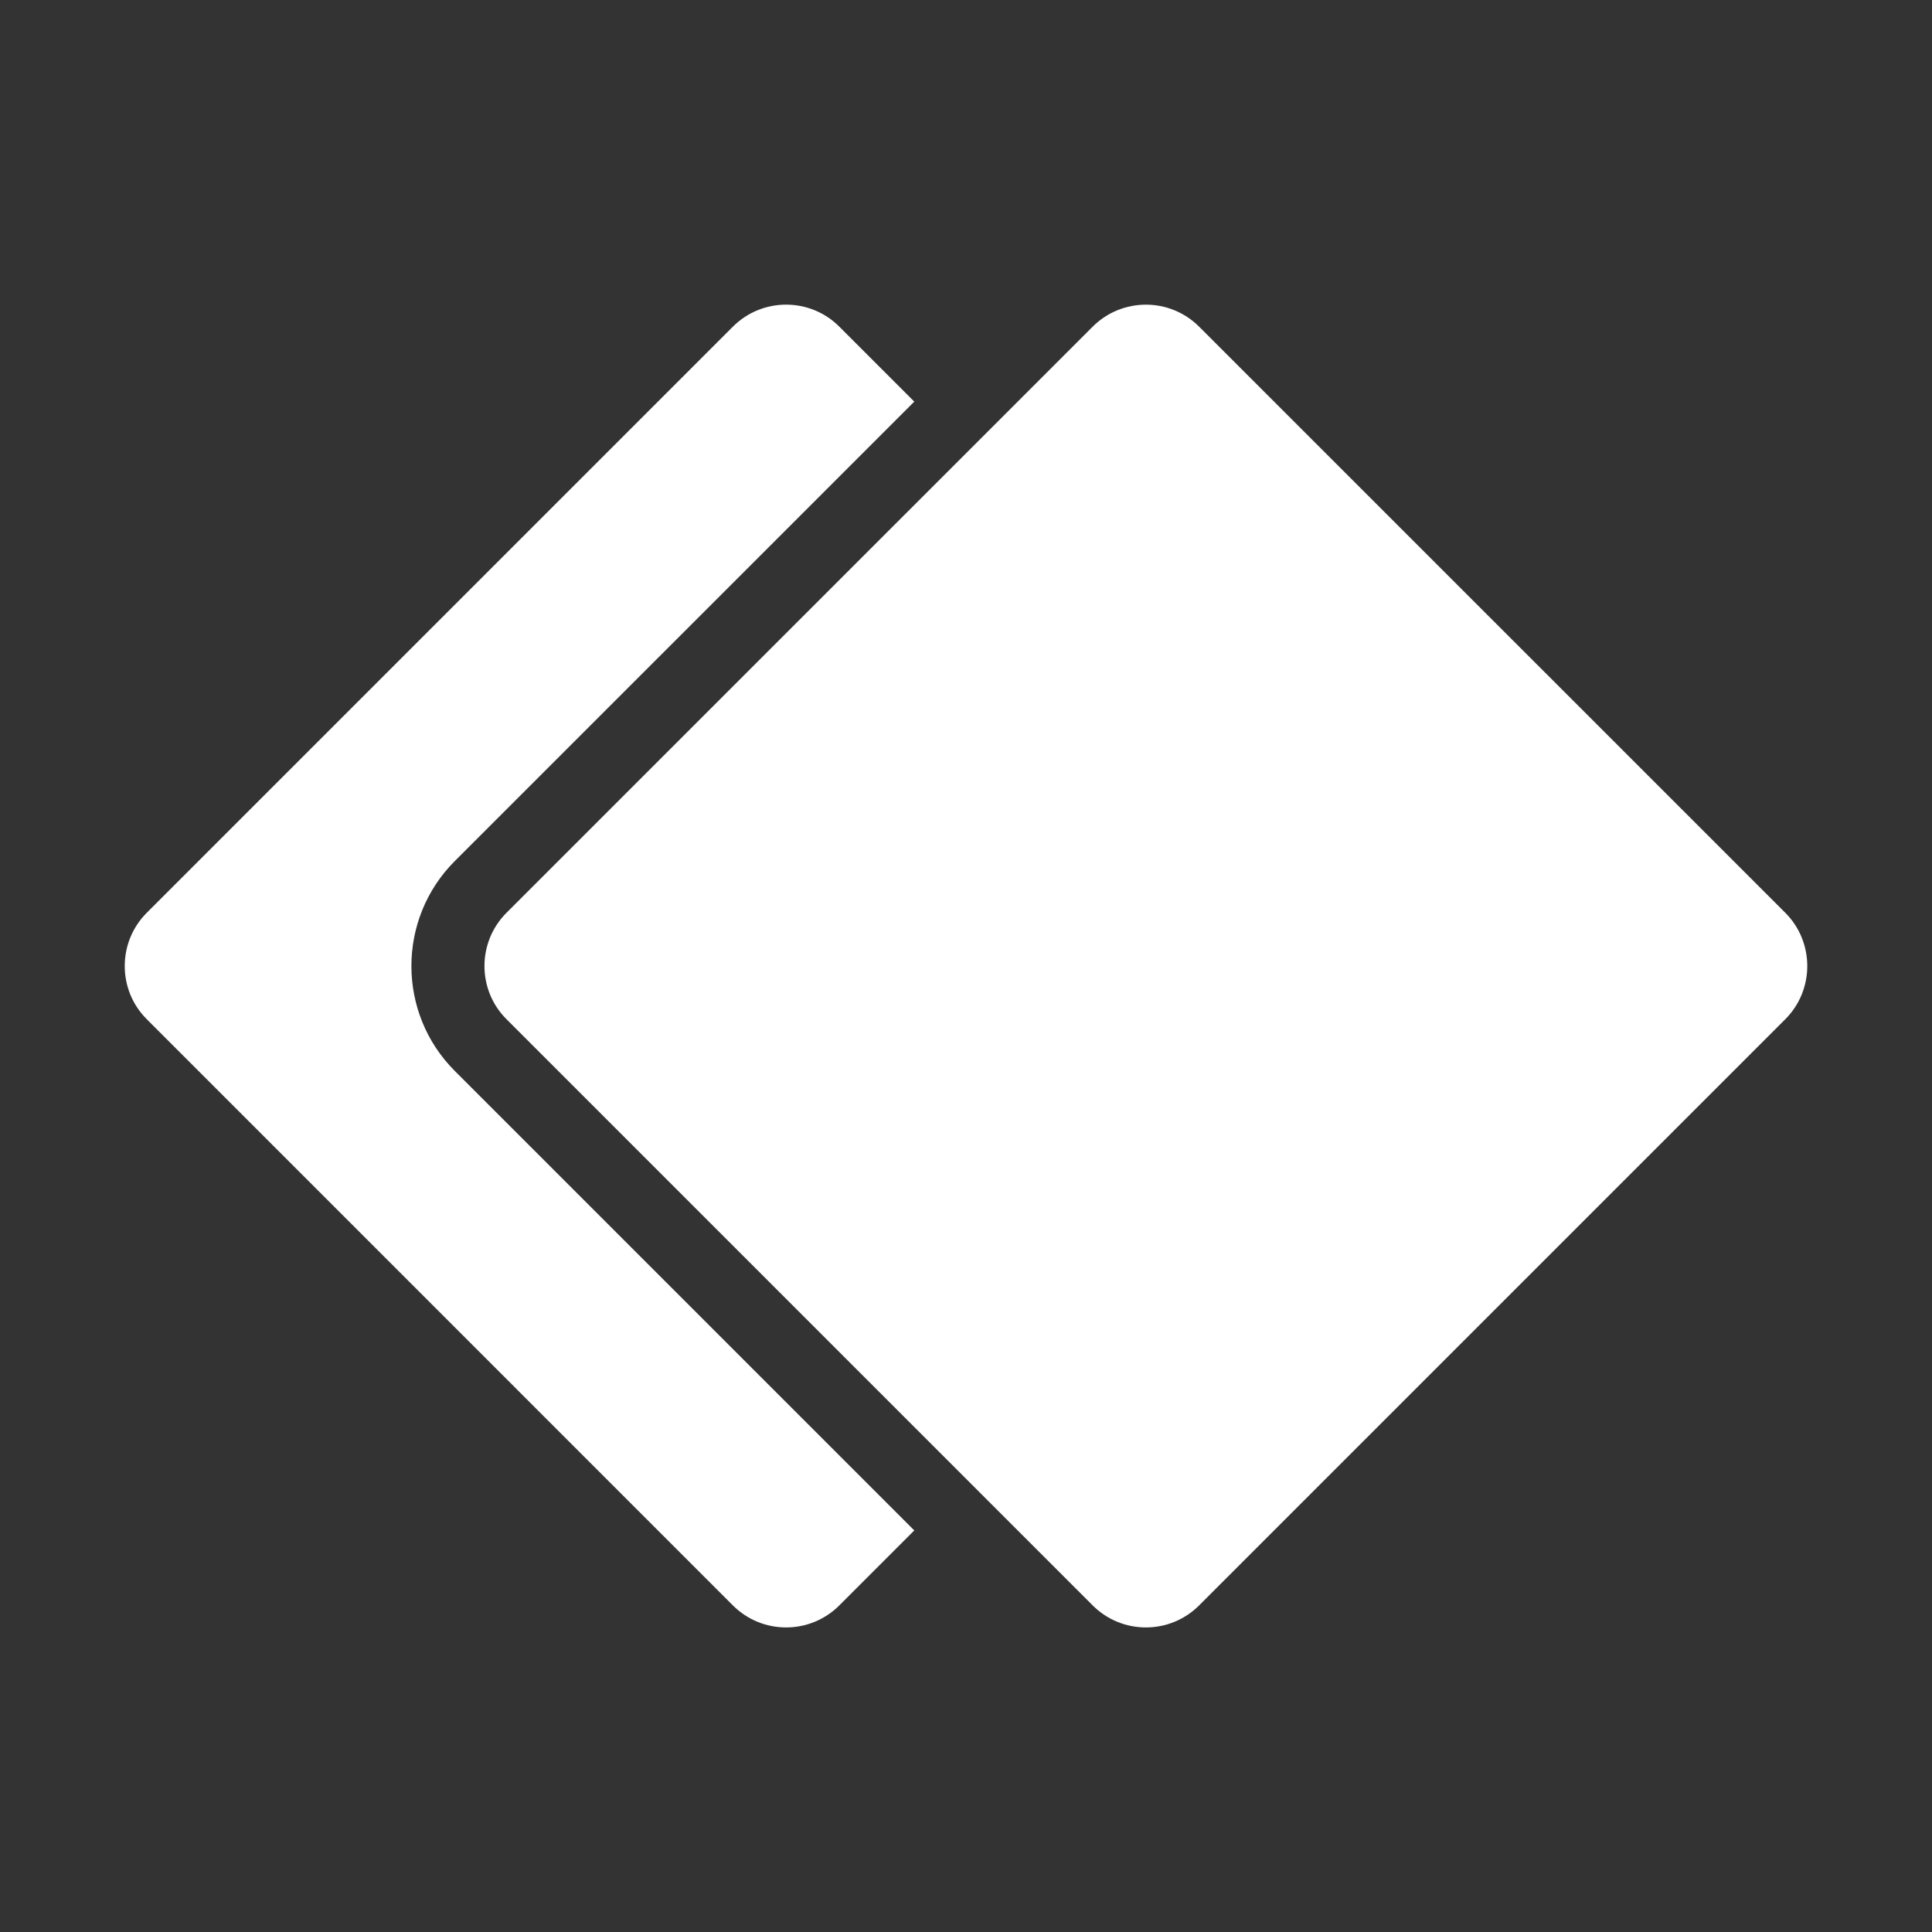<svg width="26" height="26" viewBox="0 0 26 26" fill="none" xmlns="http://www.w3.org/2000/svg">
<rect x="0" y="0" width="26" height="26" fill="#333333" stroke="none"/>
<path d="M24.026 13.716L16.137 21.605C15.742 22 15.1 22 14.705 21.605L6.816 13.716C6.421 13.322 6.421 12.679 6.816 12.284L14.705 4.396C14.902 4.199 15.162 4.1 15.421 4.1C15.681 4.1 15.939 4.199 16.137 4.396L24.026 12.284C24.42 12.679 24.42 13.322 24.026 13.716ZM6.12 11.588L12.304 5.405L11.295 4.396C10.9 4.001 10.258 4.001 9.863 4.396L1.975 12.284C1.58 12.679 1.58 13.322 1.975 13.716L9.863 21.605C10.258 22 10.9 22 11.295 21.605L12.304 20.596L6.12 14.412C5.342 13.634 5.342 12.367 6.12 11.588Z" fill="white"/>
</svg>
